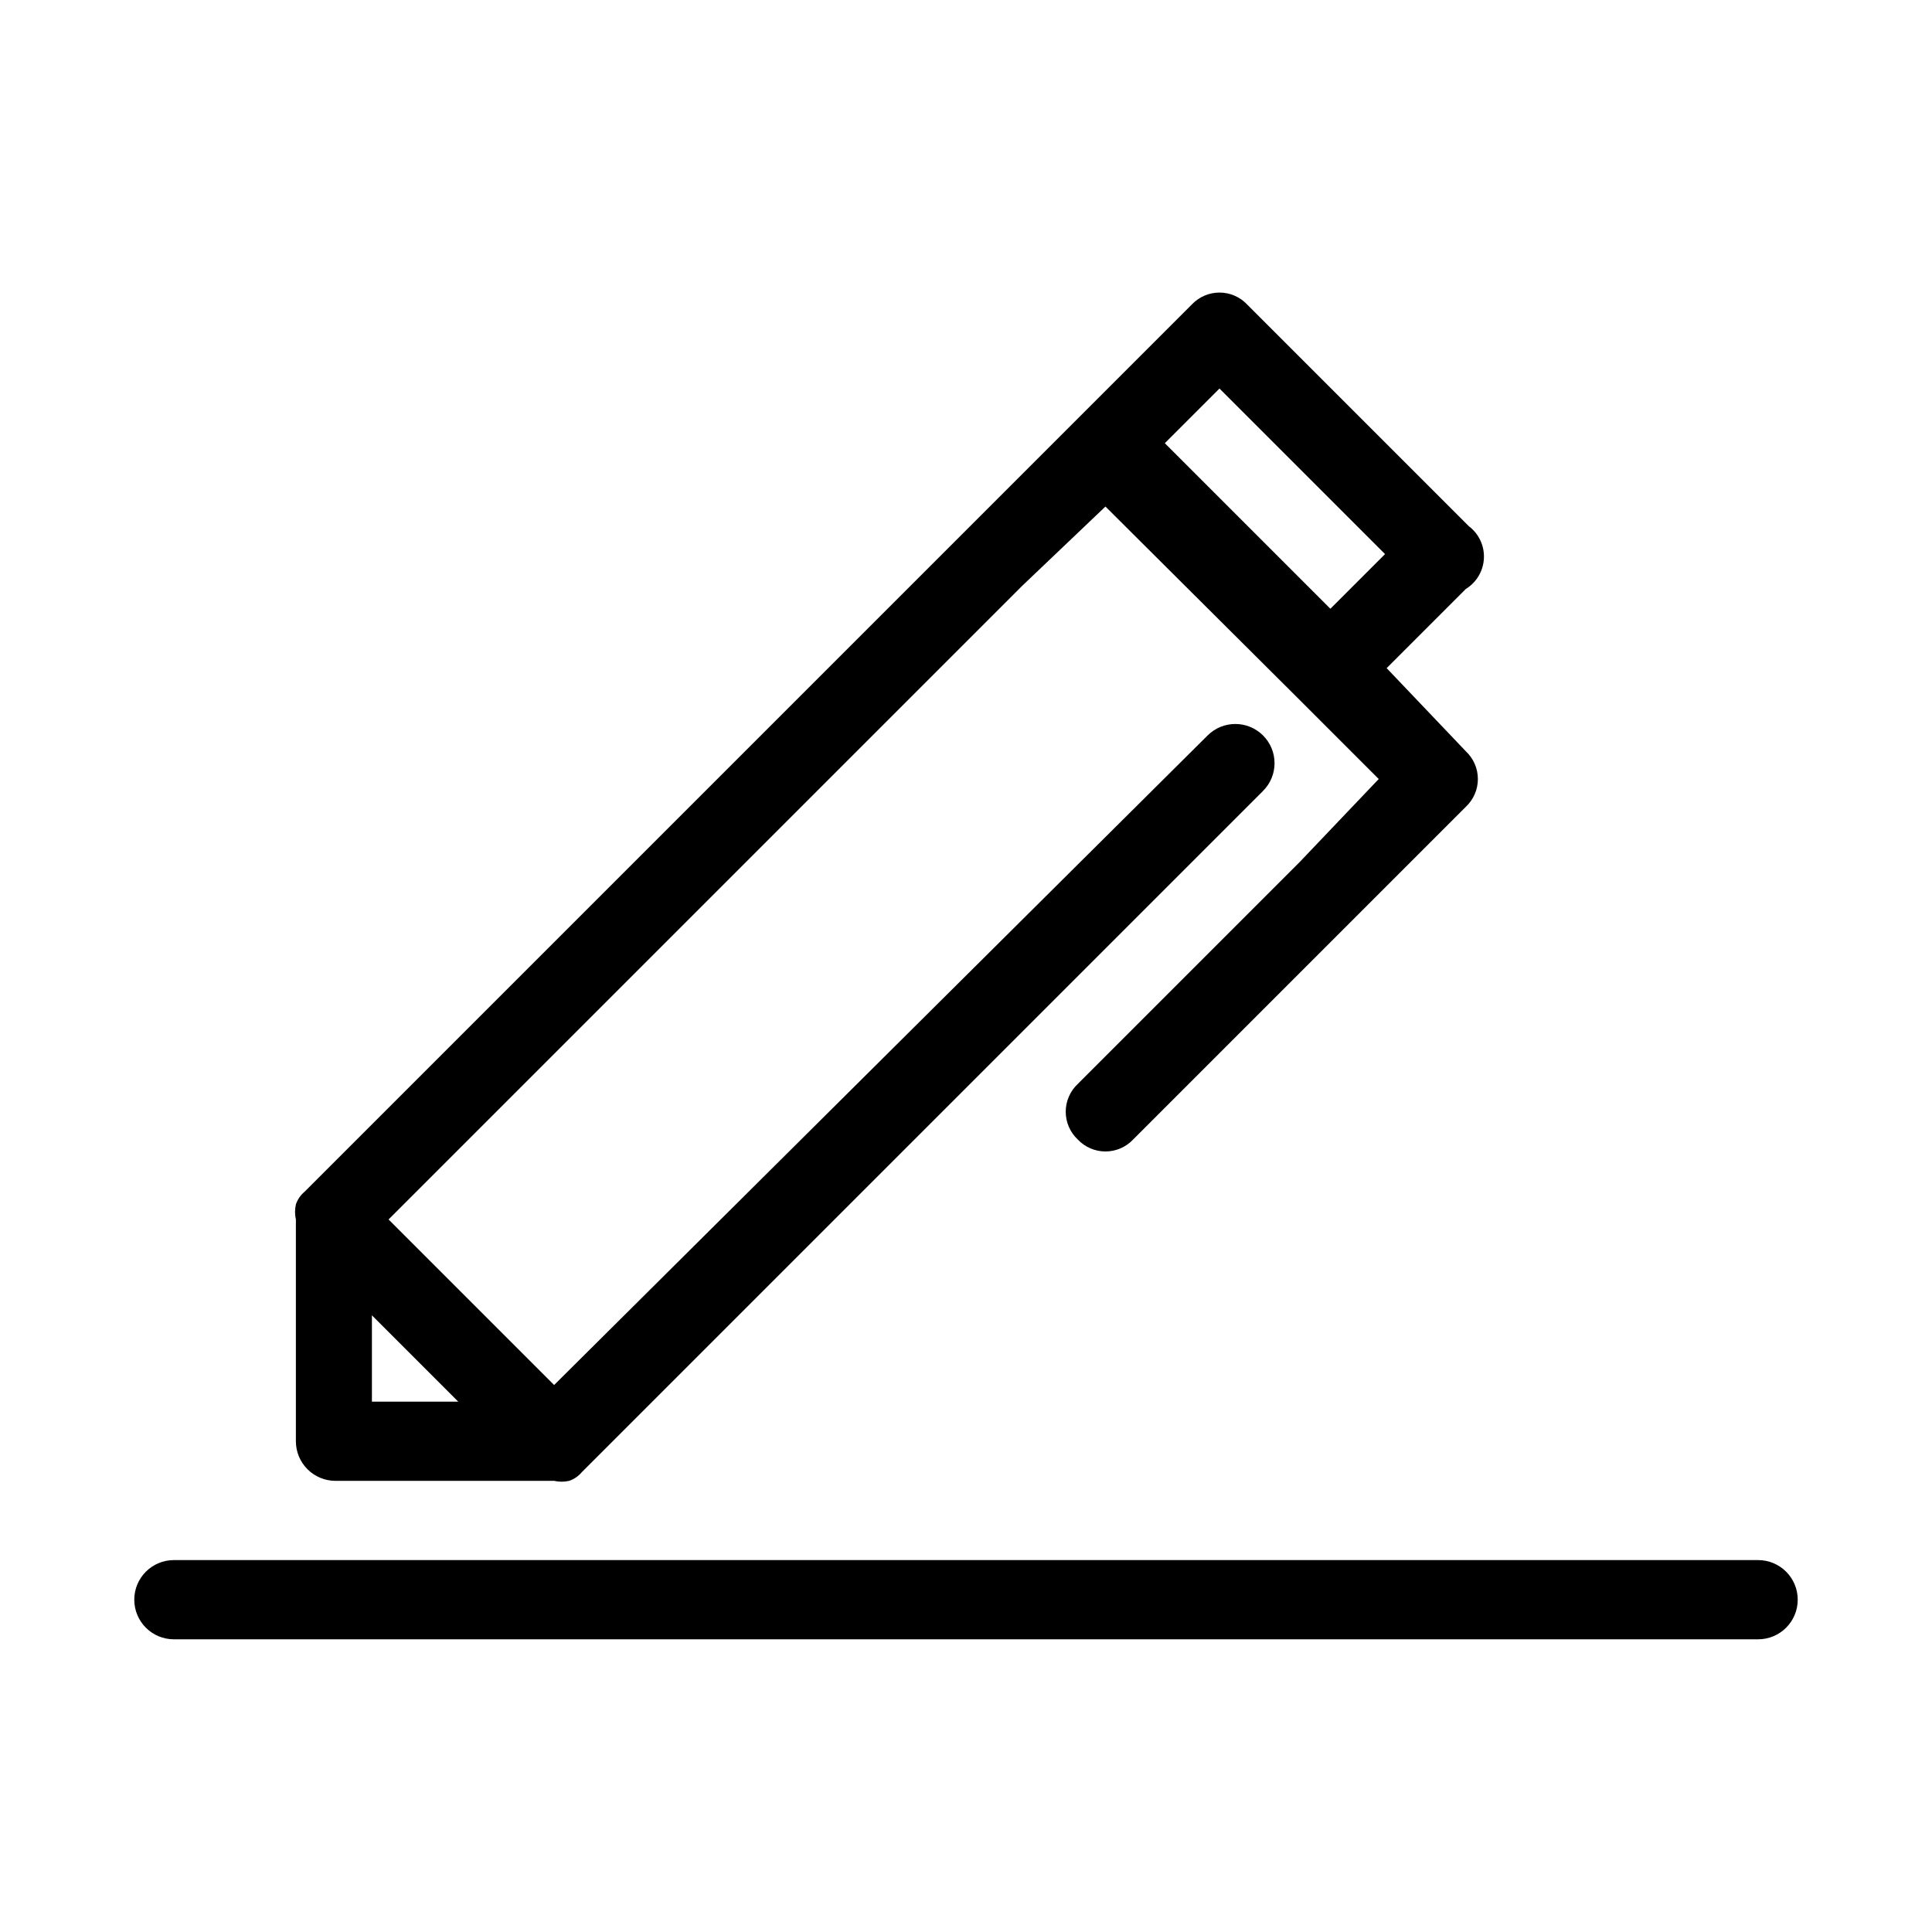 <?xml version="1.0" encoding="UTF-8"?>
<!-- Uploaded to: SVG Repo, www.svgrepo.com, Generator: SVG Repo Mixer Tools -->
<svg fill="#000000" width="800px" height="800px" version="1.1" viewBox="144 144 512 512" xmlns="http://www.w3.org/2000/svg">
 <g>
  <path d="m533.3 283.49-58.777-58.777c-1.902-2.031-4.562-3.18-7.348-3.18-2.781 0-5.441 1.148-7.348 3.18l-235.11 235.11 0.004-0.004c-1.062 0.887-1.863 2.051-2.309 3.359-0.297 1.312-0.297 2.676 0 3.988v58.777c0 2.785 1.105 5.457 3.074 7.422 1.969 1.969 4.637 3.074 7.422 3.074h57.938c1.312 0.301 2.676 0.301 3.988 0 1.309-0.445 2.473-1.246 3.359-2.309l180.53-180.53c4.059-4.059 4.059-10.637 0-14.695-4.059-4.055-10.637-4.055-14.695 0l-173.18 172.14-43.875-43.875 167.94-167.94 22.043-20.992 51.43 51.219 20.992 20.992-20.992 22.043-58.777 58.777v0.004c-2.031 1.902-3.18 4.562-3.18 7.348 0 2.781 1.148 5.441 3.18 7.348 1.906 2.027 4.562 3.18 7.348 3.18 2.781 0 5.441-1.152 7.348-3.18l88.168-88.168h-0.004c2.031-1.906 3.184-4.562 3.184-7.348 0-2.781-1.152-5.441-3.184-7.348l-20.992-22.043 20.992-20.992v0.004c2.828-1.742 4.613-4.758 4.781-8.074 0.168-3.312-1.305-6.496-3.941-8.512zm-267.86 231.96h-22.879v-22.879zm187.25-254 14.484-14.484 43.875 43.875-14.484 14.484z"/>
  <path d="m609.92 557.44h-419.84c-5.797 0-10.496 4.699-10.496 10.496s4.699 10.496 10.496 10.496h419.84c5.797 0 10.496-4.699 10.496-10.496s-4.699-10.496-10.496-10.496z"/>
 </g>
</svg>